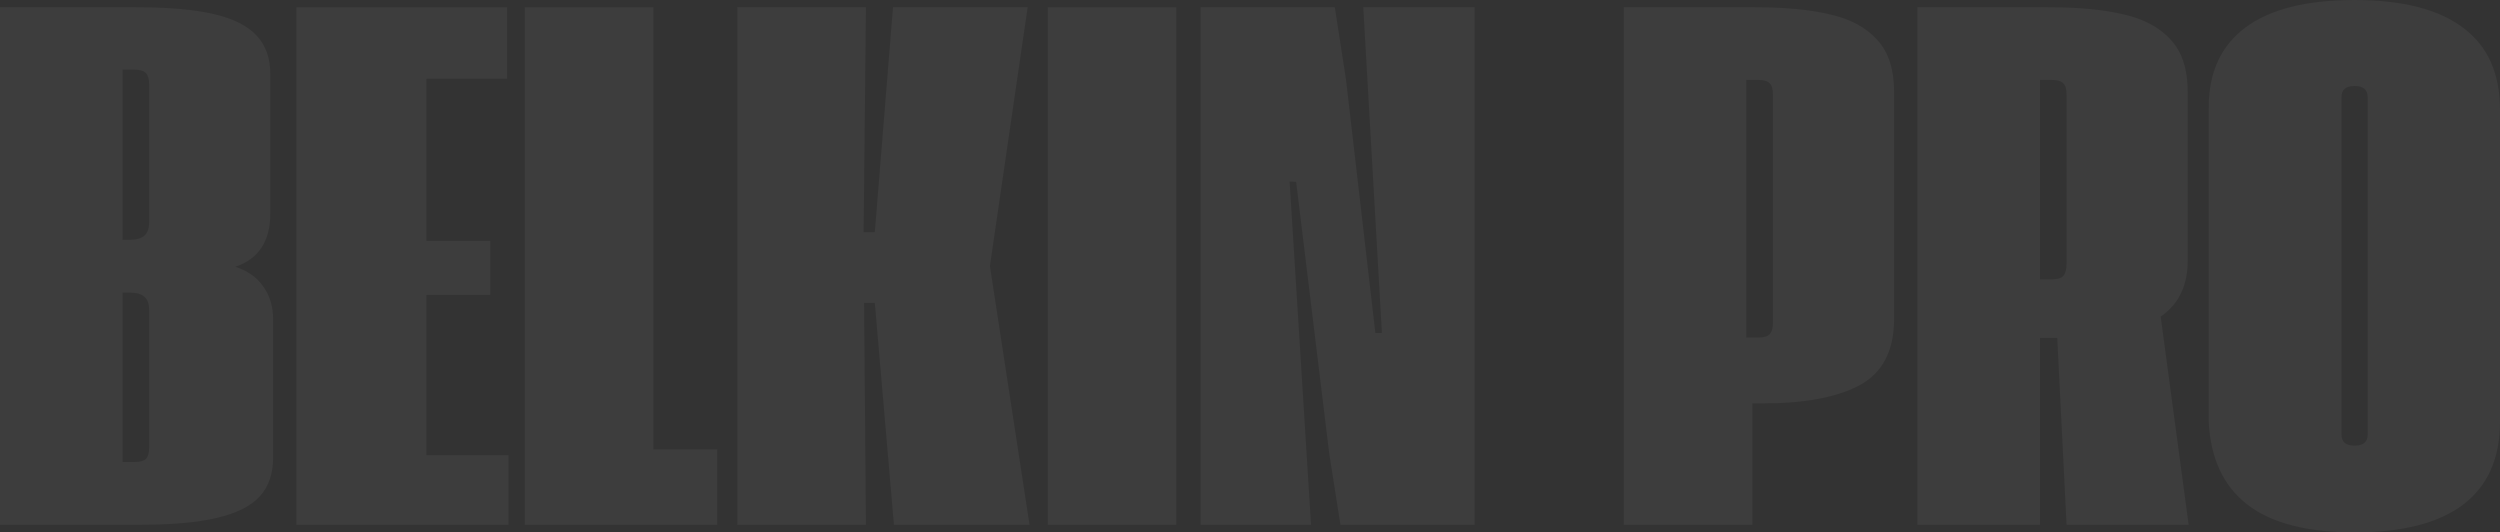 <?xml version="1.0" encoding="UTF-8"?> <svg xmlns="http://www.w3.org/2000/svg" width="1080" height="230" viewBox="0 0 1080 230" fill="none"><rect x="0" y="0" width="1080" height="230" fill="#333333" stroke="none"/><g opacity="0.05"><path d="M0 3.124H58.792C72.752 3.124 83.96 4.11 92.416 6.083C100.872 8.056 107.047 11.179 110.94 15.454C114.832 19.619 116.779 25.154 116.779 32.059V92.23C116.779 104.177 111.745 111.849 101.678 115.247C107.047 117 111.074 119.85 113.758 123.796C116.577 127.741 117.987 132.399 117.987 137.77V197.777C117.987 204.682 116.04 210.272 112.148 214.546C108.255 218.711 102.081 221.78 93.624 223.753C85.302 225.726 74.161 226.712 60.201 226.712H0V3.124ZM56.175 103.574C58.993 103.574 61.074 102.971 62.416 101.766C63.758 100.56 64.43 98.642 64.43 96.011V36.498C64.43 34.196 63.96 32.552 63.02 31.565C62.081 30.579 60.403 30.086 57.987 30.086H52.953V103.574H56.175ZM57.987 199.585C60.403 199.585 62.081 199.147 63.02 198.27C63.96 197.284 64.43 195.64 64.43 193.338V133.989C64.43 131.358 63.758 129.44 62.416 128.234C61.074 127.029 58.993 126.426 56.175 126.426H52.953V199.585H57.987Z" fill="white"></path><path d="M128.054 3.124H219.06V34.032H184.228V104.067H211.812V127.412H184.228V196.626H219.664V226.712H128.054V3.124Z" fill="white"></path><path d="M226.711 3.124H282.282V194.16H309.866V226.712H226.711V3.124Z" fill="white"></path><path d="M318.523 3.124H374.094L373.087 100.286H377.919L385.772 3.124H443.96L427.651 114.918L444.765 226.712H386.174L377.919 130.865H373.289L374.094 226.712H318.523V3.124Z" fill="white"></path><path d="M452.617 3.124H508.188V226.712H452.617V3.124Z" fill="white"></path><path d="M518.658 3.124H576.644L581.477 34.36L594.161 143.853H596.98L588.926 3.124H637.047V226.712H579.06L574.228 195.969L559.933 78.585L557.114 78.42L566.376 226.712H518.658V3.124Z" fill="white"></path><path d="M701.477 3.124H758.054C771.208 3.124 782.081 4.165 790.671 6.247C799.396 8.22 806.174 11.892 811.007 17.262C815.839 22.523 818.255 29.976 818.255 39.621V138.263C818.121 151.854 813.087 161.279 803.154 166.54C793.356 171.692 779.53 174.267 761.678 174.267H757.047V226.712H701.477V3.124ZM759.664 145.826C761.946 145.826 763.557 145.332 764.497 144.346C765.436 143.36 765.906 141.716 765.906 139.414V40.936C765.906 38.525 765.436 36.881 764.497 36.004C763.557 35.018 761.879 34.525 759.463 34.525H754.429V145.826H759.664Z" fill="white"></path><path d="M892.752 226.712L888.725 145.99H881.275V226.712H828.322V3.124H884.899C898.054 3.124 908.926 4.165 917.517 6.247C926.242 8.22 933.02 11.892 937.852 17.262C942.685 22.523 945.101 29.976 945.101 39.621V112.616C945.101 123.357 941.208 131.413 933.423 136.783L945.503 226.712H892.752ZM886.51 120.672C888.792 120.672 890.403 120.179 891.342 119.192C892.282 118.096 892.752 116.288 892.752 113.767V40.936C892.752 38.525 892.282 36.881 891.342 36.004C890.403 35.018 888.725 34.525 886.309 34.525H881.275V120.672H886.51Z" fill="white"></path><path d="M954.161 46.362C954.161 31.237 959.463 19.728 970.067 11.837C980.671 3.946 996.376 0 1017.18 0C1037.85 0 1053.49 4 1064.09 12.001C1074.7 19.893 1080 31.675 1080 47.348V182.323C1080 197.996 1074.7 209.888 1064.09 217.999C1053.49 226 1037.85 230 1017.18 230C996.644 230 981.208 226 970.872 217.999C960.537 209.998 954.966 198.106 954.161 182.323V46.362ZM1011.54 187.748C1011.54 190.927 1013.42 192.516 1017.18 192.516C1020.94 192.516 1022.82 190.927 1022.82 187.748V41.923C1022.82 38.744 1020.94 37.155 1017.18 37.155C1013.42 37.155 1011.54 38.744 1011.54 41.923V187.748Z" fill="white"></path></g></svg> 